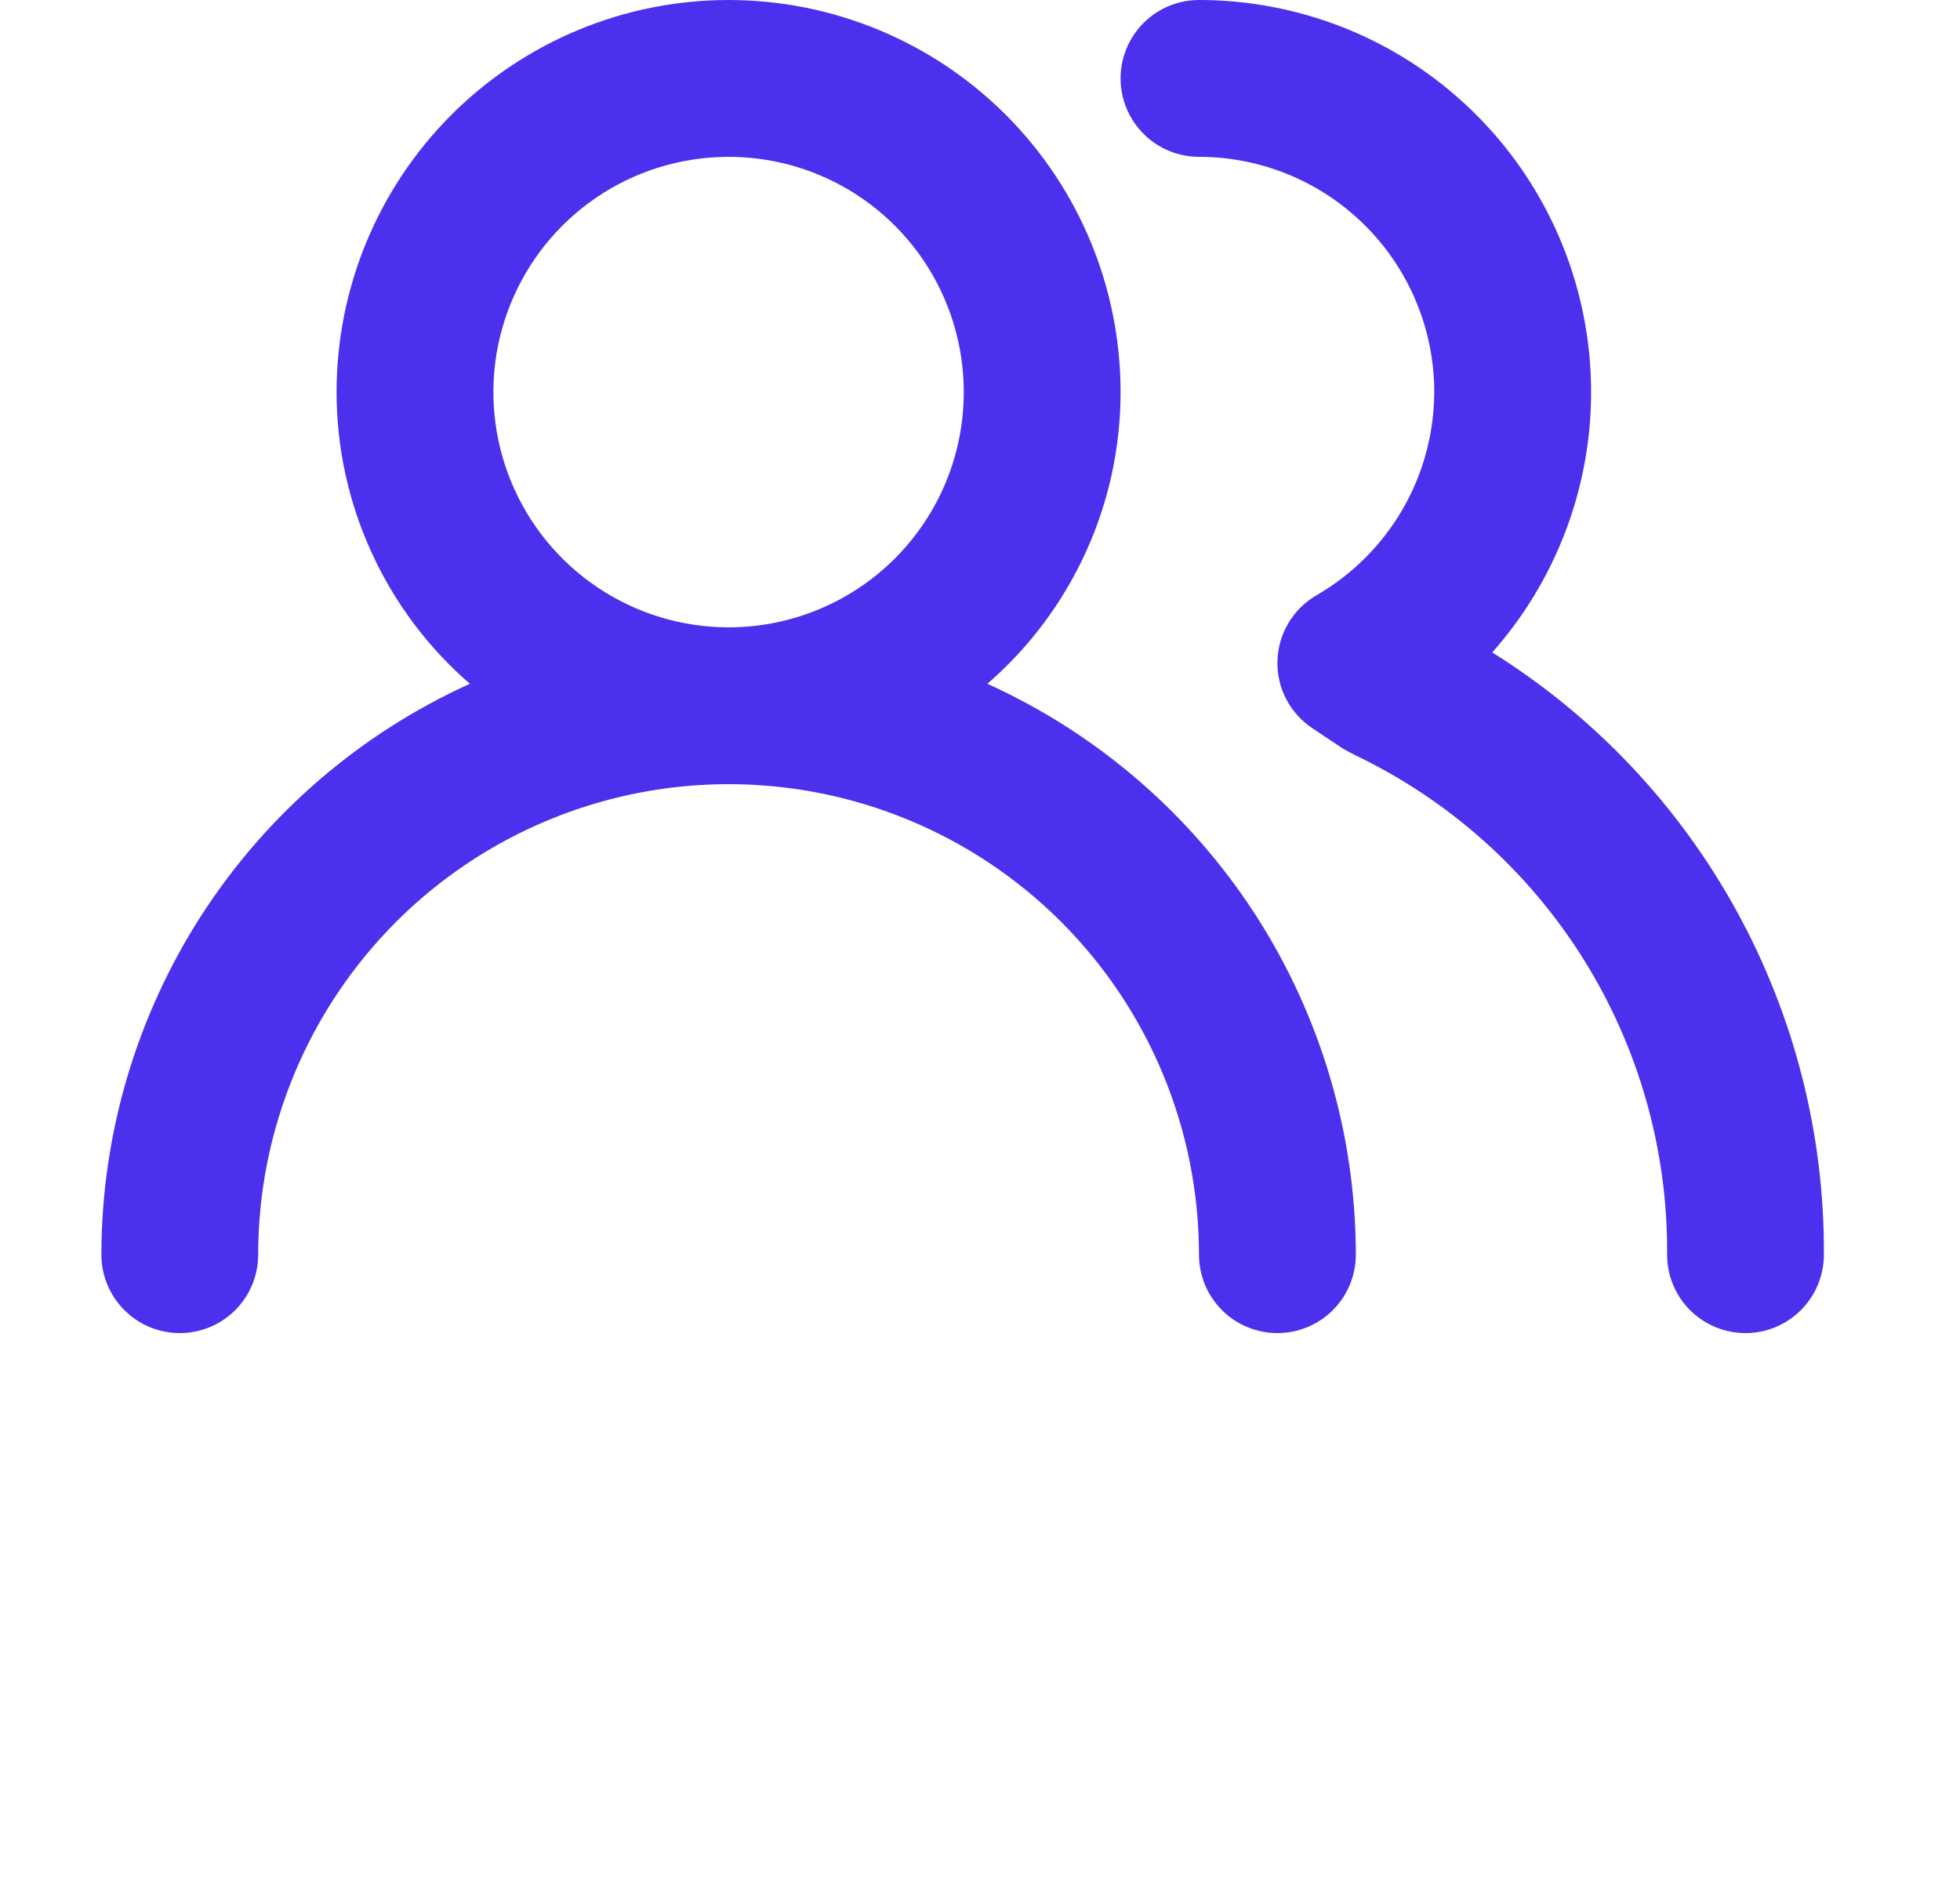 <svg xmlns="http://www.w3.org/2000/svg" width="25" height="24" viewBox="0 0 25 24" fill="none"><path d="M12.594 8.72C13.127 8.258 13.555 7.687 13.848 7.045C14.142 6.403 14.293 5.706 14.293 5C14.293 3.674 13.767 2.402 12.829 1.464C11.891 0.527 10.62 1.78911e-07 9.293 1.78911e-07C7.967 1.78911e-07 6.696 0.527 5.758 1.464C4.82 2.402 4.293 3.674 4.293 5C4.293 5.706 4.445 6.403 4.739 7.045C5.032 7.687 5.46 8.258 5.993 8.72C4.594 9.354 3.406 10.377 2.572 11.668C1.739 12.96 1.295 14.463 1.293 16C1.293 16.265 1.399 16.52 1.586 16.707C1.774 16.895 2.028 17 2.293 17C2.559 17 2.813 16.895 3.001 16.707C3.188 16.52 3.293 16.265 3.293 16C3.293 14.409 3.926 12.883 5.051 11.757C6.176 10.632 7.702 10 9.293 10C10.885 10 12.411 10.632 13.536 11.757C14.661 12.883 15.293 14.409 15.293 16C15.293 16.265 15.399 16.52 15.586 16.707C15.774 16.895 16.028 17 16.294 17C16.559 17 16.813 16.895 17.001 16.707C17.188 16.52 17.294 16.265 17.294 16C17.292 14.463 16.848 12.96 16.015 11.668C15.181 10.377 13.993 9.354 12.594 8.72ZM9.293 8C8.7 8 8.12 7.824 7.627 7.494C7.133 7.165 6.749 6.696 6.522 6.148C6.295 5.6 6.235 4.997 6.351 4.415C6.467 3.833 6.753 3.298 7.172 2.879C7.592 2.459 8.126 2.173 8.708 2.058C9.29 1.942 9.893 2.001 10.441 2.228C10.99 2.455 11.458 2.84 11.788 3.333C12.117 3.827 12.293 4.407 12.293 5C12.293 5.796 11.977 6.559 11.415 7.121C10.852 7.684 10.089 8 9.293 8ZM19.034 8.32C19.673 7.599 20.091 6.709 20.237 5.756C20.383 4.804 20.25 3.829 19.855 2.95C19.46 2.071 18.819 1.325 18.01 0.801C17.201 0.278 16.257 -0 15.293 1.78911e-07C15.028 1.78911e-07 14.774 0.105 14.586 0.293C14.399 0.48 14.293 0.735 14.293 1C14.293 1.265 14.399 1.52 14.586 1.707C14.774 1.895 15.028 2 15.293 2C16.089 2 16.852 2.316 17.415 2.879C17.977 3.441 18.294 4.204 18.294 5C18.292 5.525 18.153 6.041 17.89 6.495C17.626 6.95 17.248 7.327 16.794 7.59C16.645 7.676 16.521 7.798 16.434 7.945C16.346 8.092 16.298 8.259 16.294 8.43C16.289 8.6 16.328 8.768 16.407 8.918C16.486 9.069 16.602 9.197 16.744 9.29L17.134 9.55L17.264 9.62C18.469 10.192 19.486 11.096 20.194 12.226C20.903 13.357 21.274 14.666 21.264 16C21.264 16.265 21.369 16.52 21.556 16.707C21.744 16.895 21.998 17 22.264 17C22.529 17 22.783 16.895 22.971 16.707C23.158 16.52 23.264 16.265 23.264 16C23.272 14.465 22.887 12.954 22.147 11.61C21.407 10.266 20.335 9.133 19.034 8.32Z" fill="#4B31EE"></path></svg>
